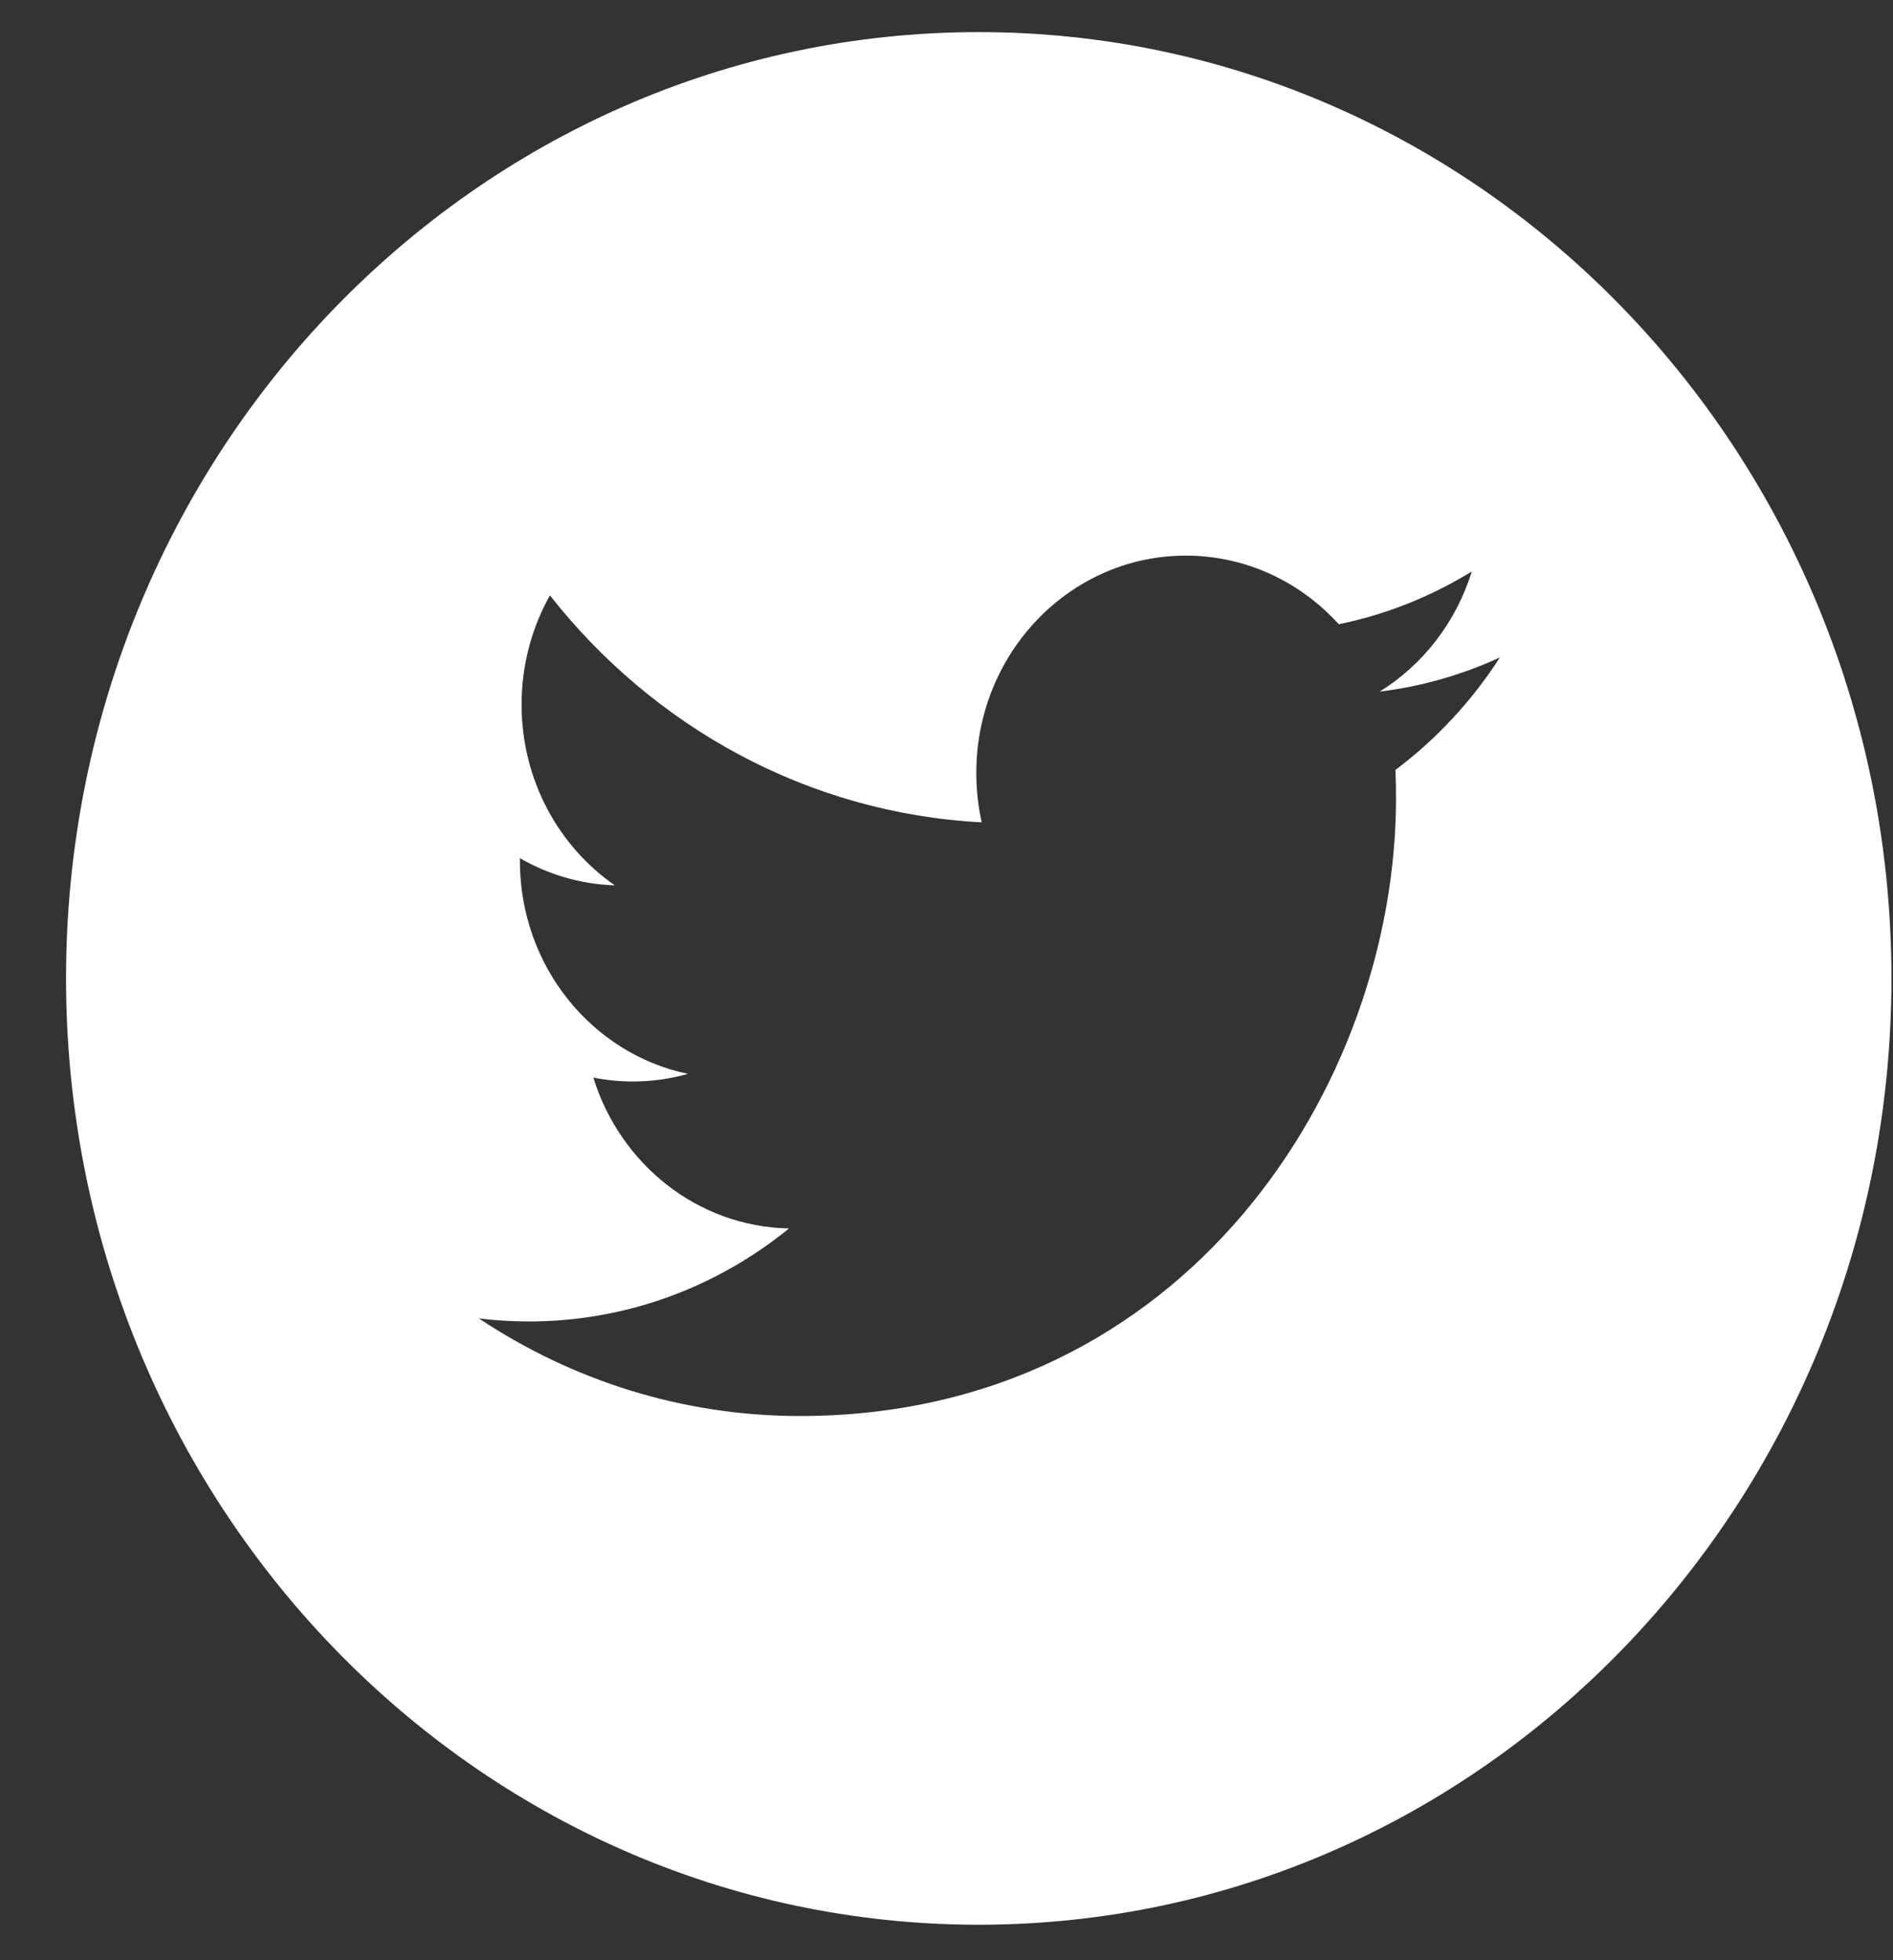 <svg width="28" height="29" viewBox="0 0 28 29" fill="none" xmlns="http://www.w3.org/2000/svg">
<rect x="0" y="0" width="28" height="29" fill="#333333" stroke="none"/>
<g clip-path="url(#clip0)">
<path d="M14.477 0.475C7.022 0.475 0.977 6.744 0.977 14.475C0.977 22.206 7.022 28.475 14.477 28.475C21.931 28.475 27.977 22.206 27.977 14.475C27.977 6.744 21.931 0.475 14.477 0.475ZM20.64 11.391C20.646 11.528 20.649 11.667 20.649 11.806C20.649 16.052 17.533 20.948 11.833 20.949H11.833H11.833C10.083 20.949 8.455 20.417 7.083 19.505C7.326 19.535 7.573 19.55 7.823 19.55C9.274 19.55 10.611 19.036 11.671 18.174C10.315 18.148 9.171 17.219 8.776 15.942C8.965 15.98 9.159 16 9.359 16C9.641 16 9.915 15.961 10.176 15.887C8.758 15.593 7.69 14.293 7.69 12.737C7.69 12.723 7.69 12.71 7.69 12.696C8.108 12.937 8.585 13.082 9.094 13.098C8.262 12.522 7.715 11.538 7.715 10.423C7.715 9.835 7.868 9.283 8.134 8.808C9.662 10.752 11.946 12.031 14.521 12.166C14.468 11.93 14.441 11.685 14.441 11.433C14.441 9.659 15.829 8.22 17.54 8.22C18.431 8.22 19.236 8.61 19.802 9.235C20.508 9.091 21.171 8.823 21.769 8.455C21.538 9.205 21.047 9.835 20.407 10.232C21.034 10.155 21.631 9.982 22.186 9.726C21.771 10.371 21.245 10.937 20.64 11.391Z" fill="white"/>
</g>
<defs>
<clipPath id="clip0">
<rect width="27" height="28" fill="white" transform="translate(0.977 0.475)"/>
</clipPath>
</defs>
</svg>
